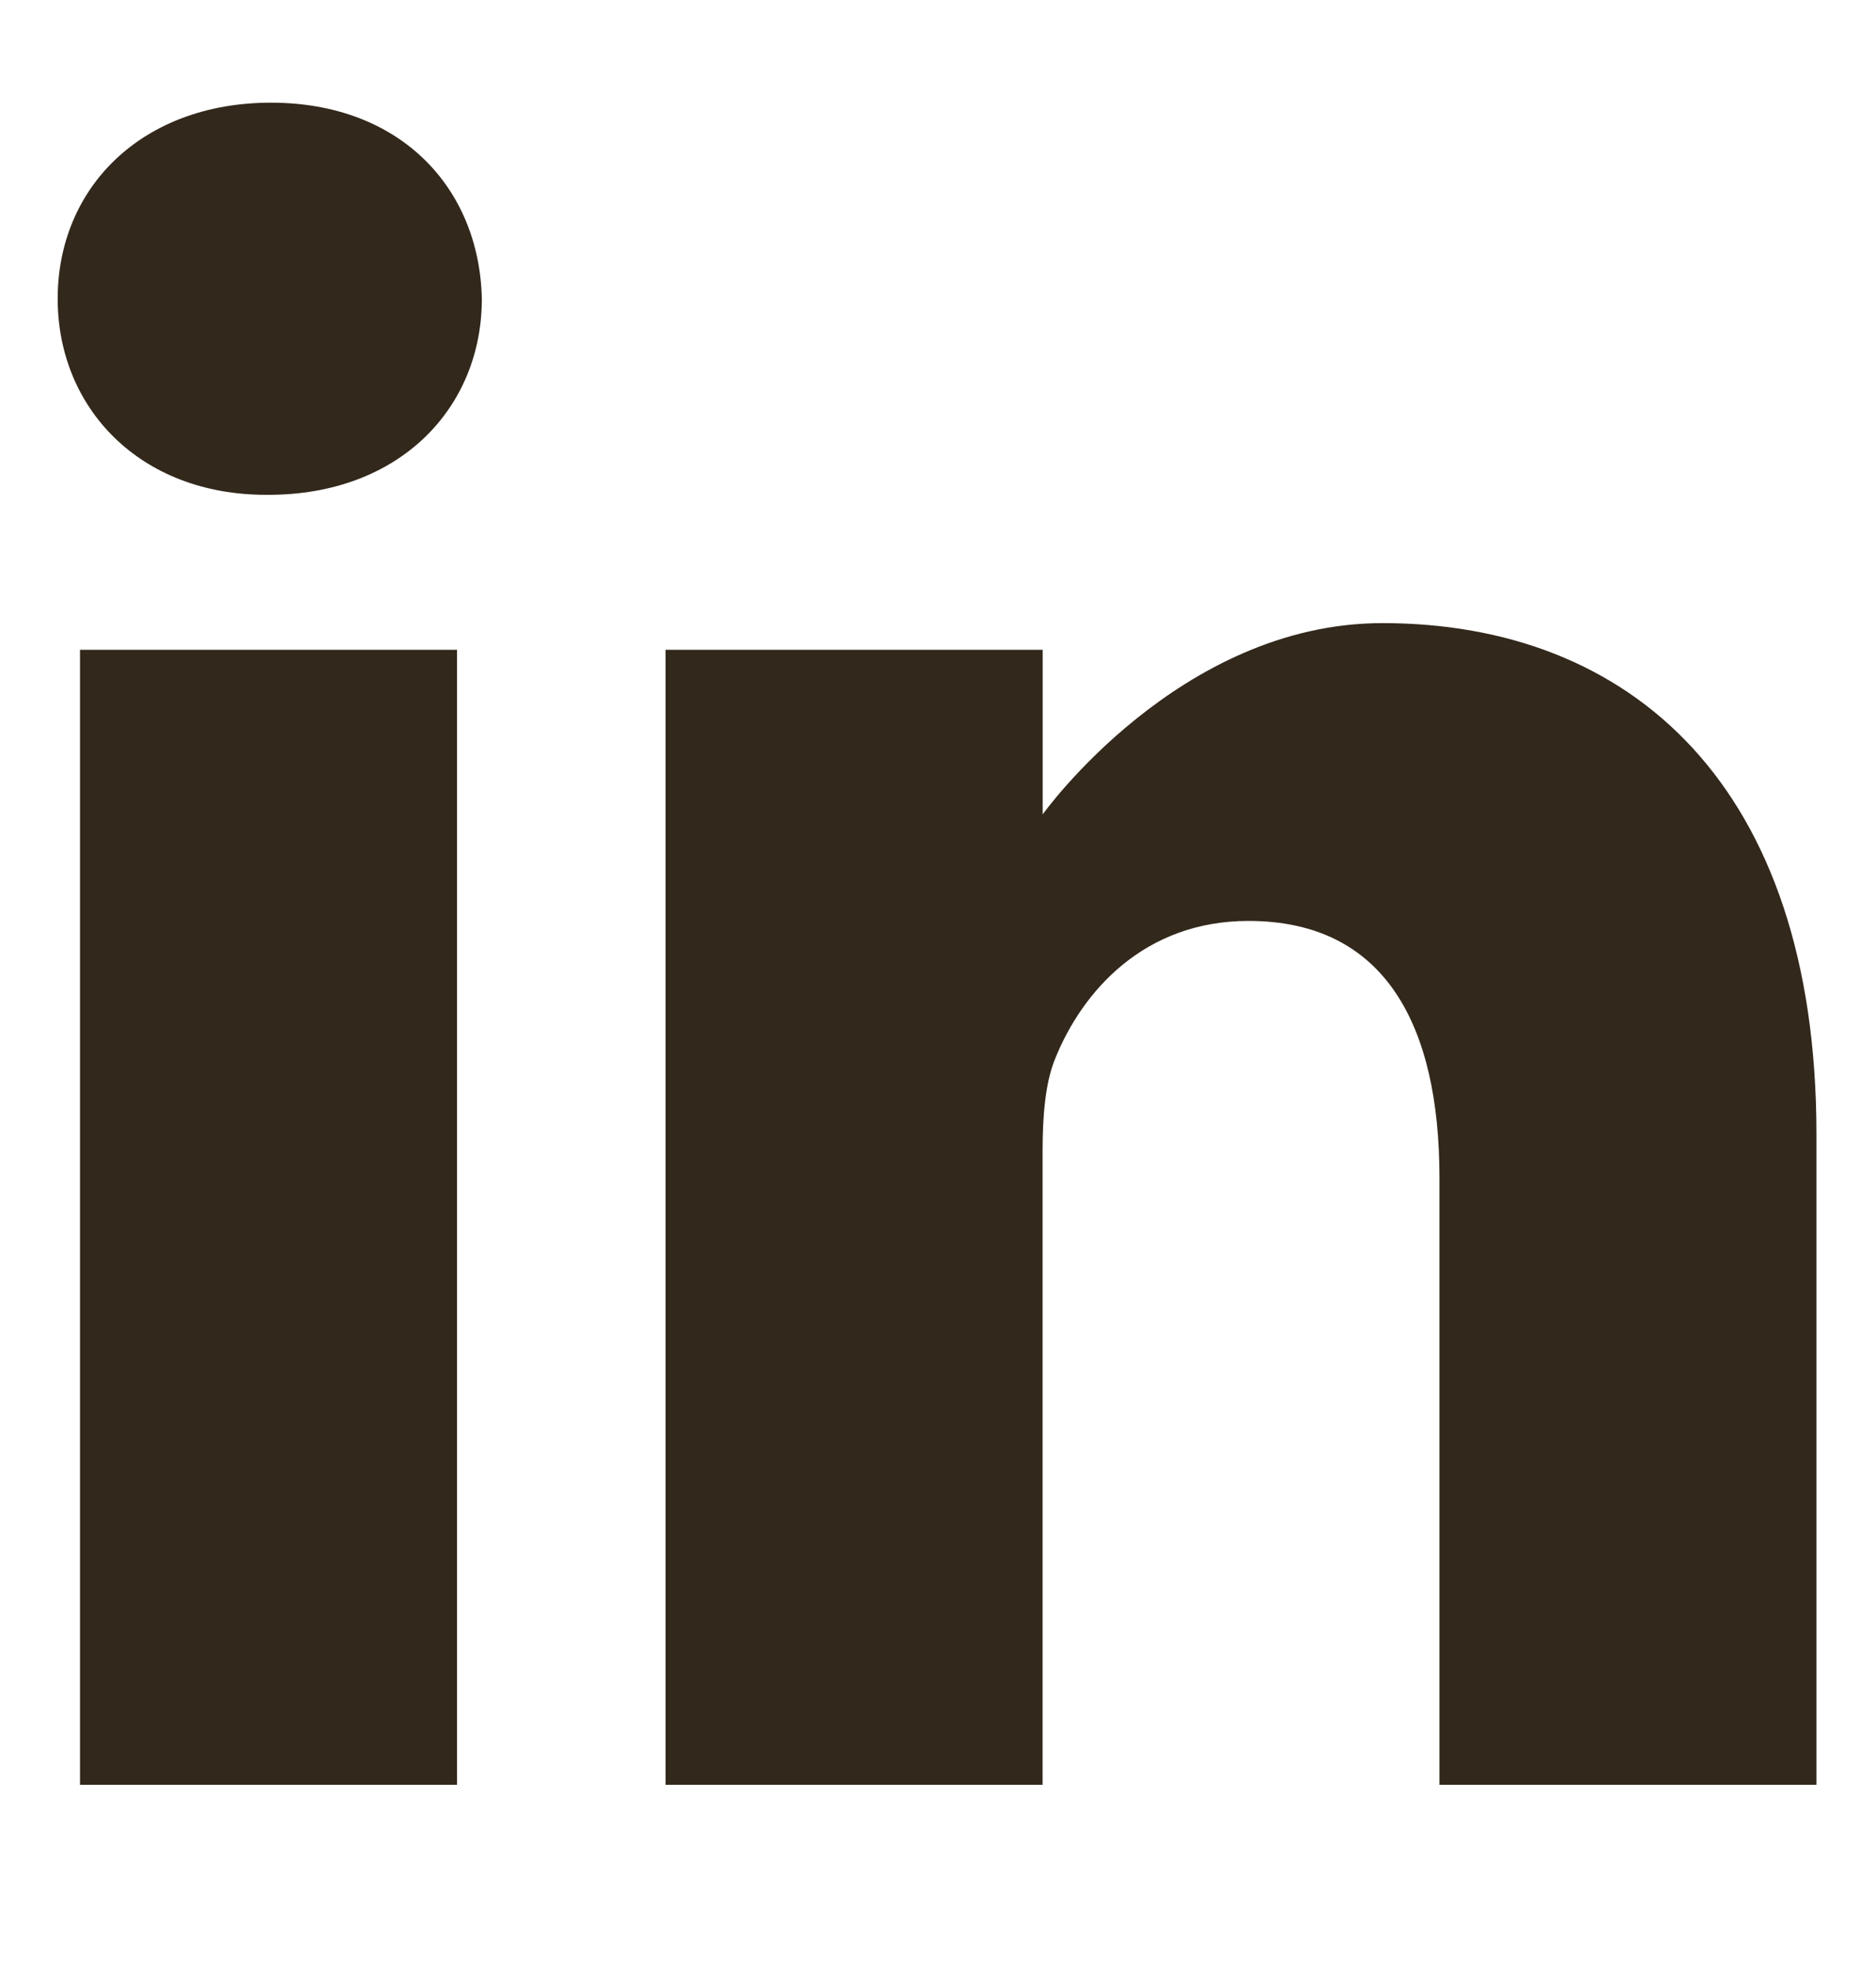 <svg width="20" height="21" viewBox="0 0 20 21" fill="none" xmlns="http://www.w3.org/2000/svg">
<path fill-rule="evenodd" clip-rule="evenodd" d="M2.889 1.094C1.514 1.094 0.615 1.997 0.615 3.183C0.615 4.344 1.487 5.272 2.836 5.272H2.862C4.264 5.272 5.137 4.344 5.137 3.183C5.11 1.997 4.264 1.094 2.889 1.094ZM0.853 6.923H4.872V19.016H0.853V6.923ZM11.116 8.677C11.116 8.677 12.57 6.639 14.738 6.639C17.382 6.639 19.365 8.368 19.365 12.082V19.016H15.346V12.547C15.346 10.921 14.764 9.812 13.31 9.812C12.2 9.812 11.538 10.56 11.248 11.282C11.142 11.54 11.115 11.901 11.115 12.263V19.016H7.096V6.923H11.116V8.677Z" fill="#32281B"/>
</svg>
